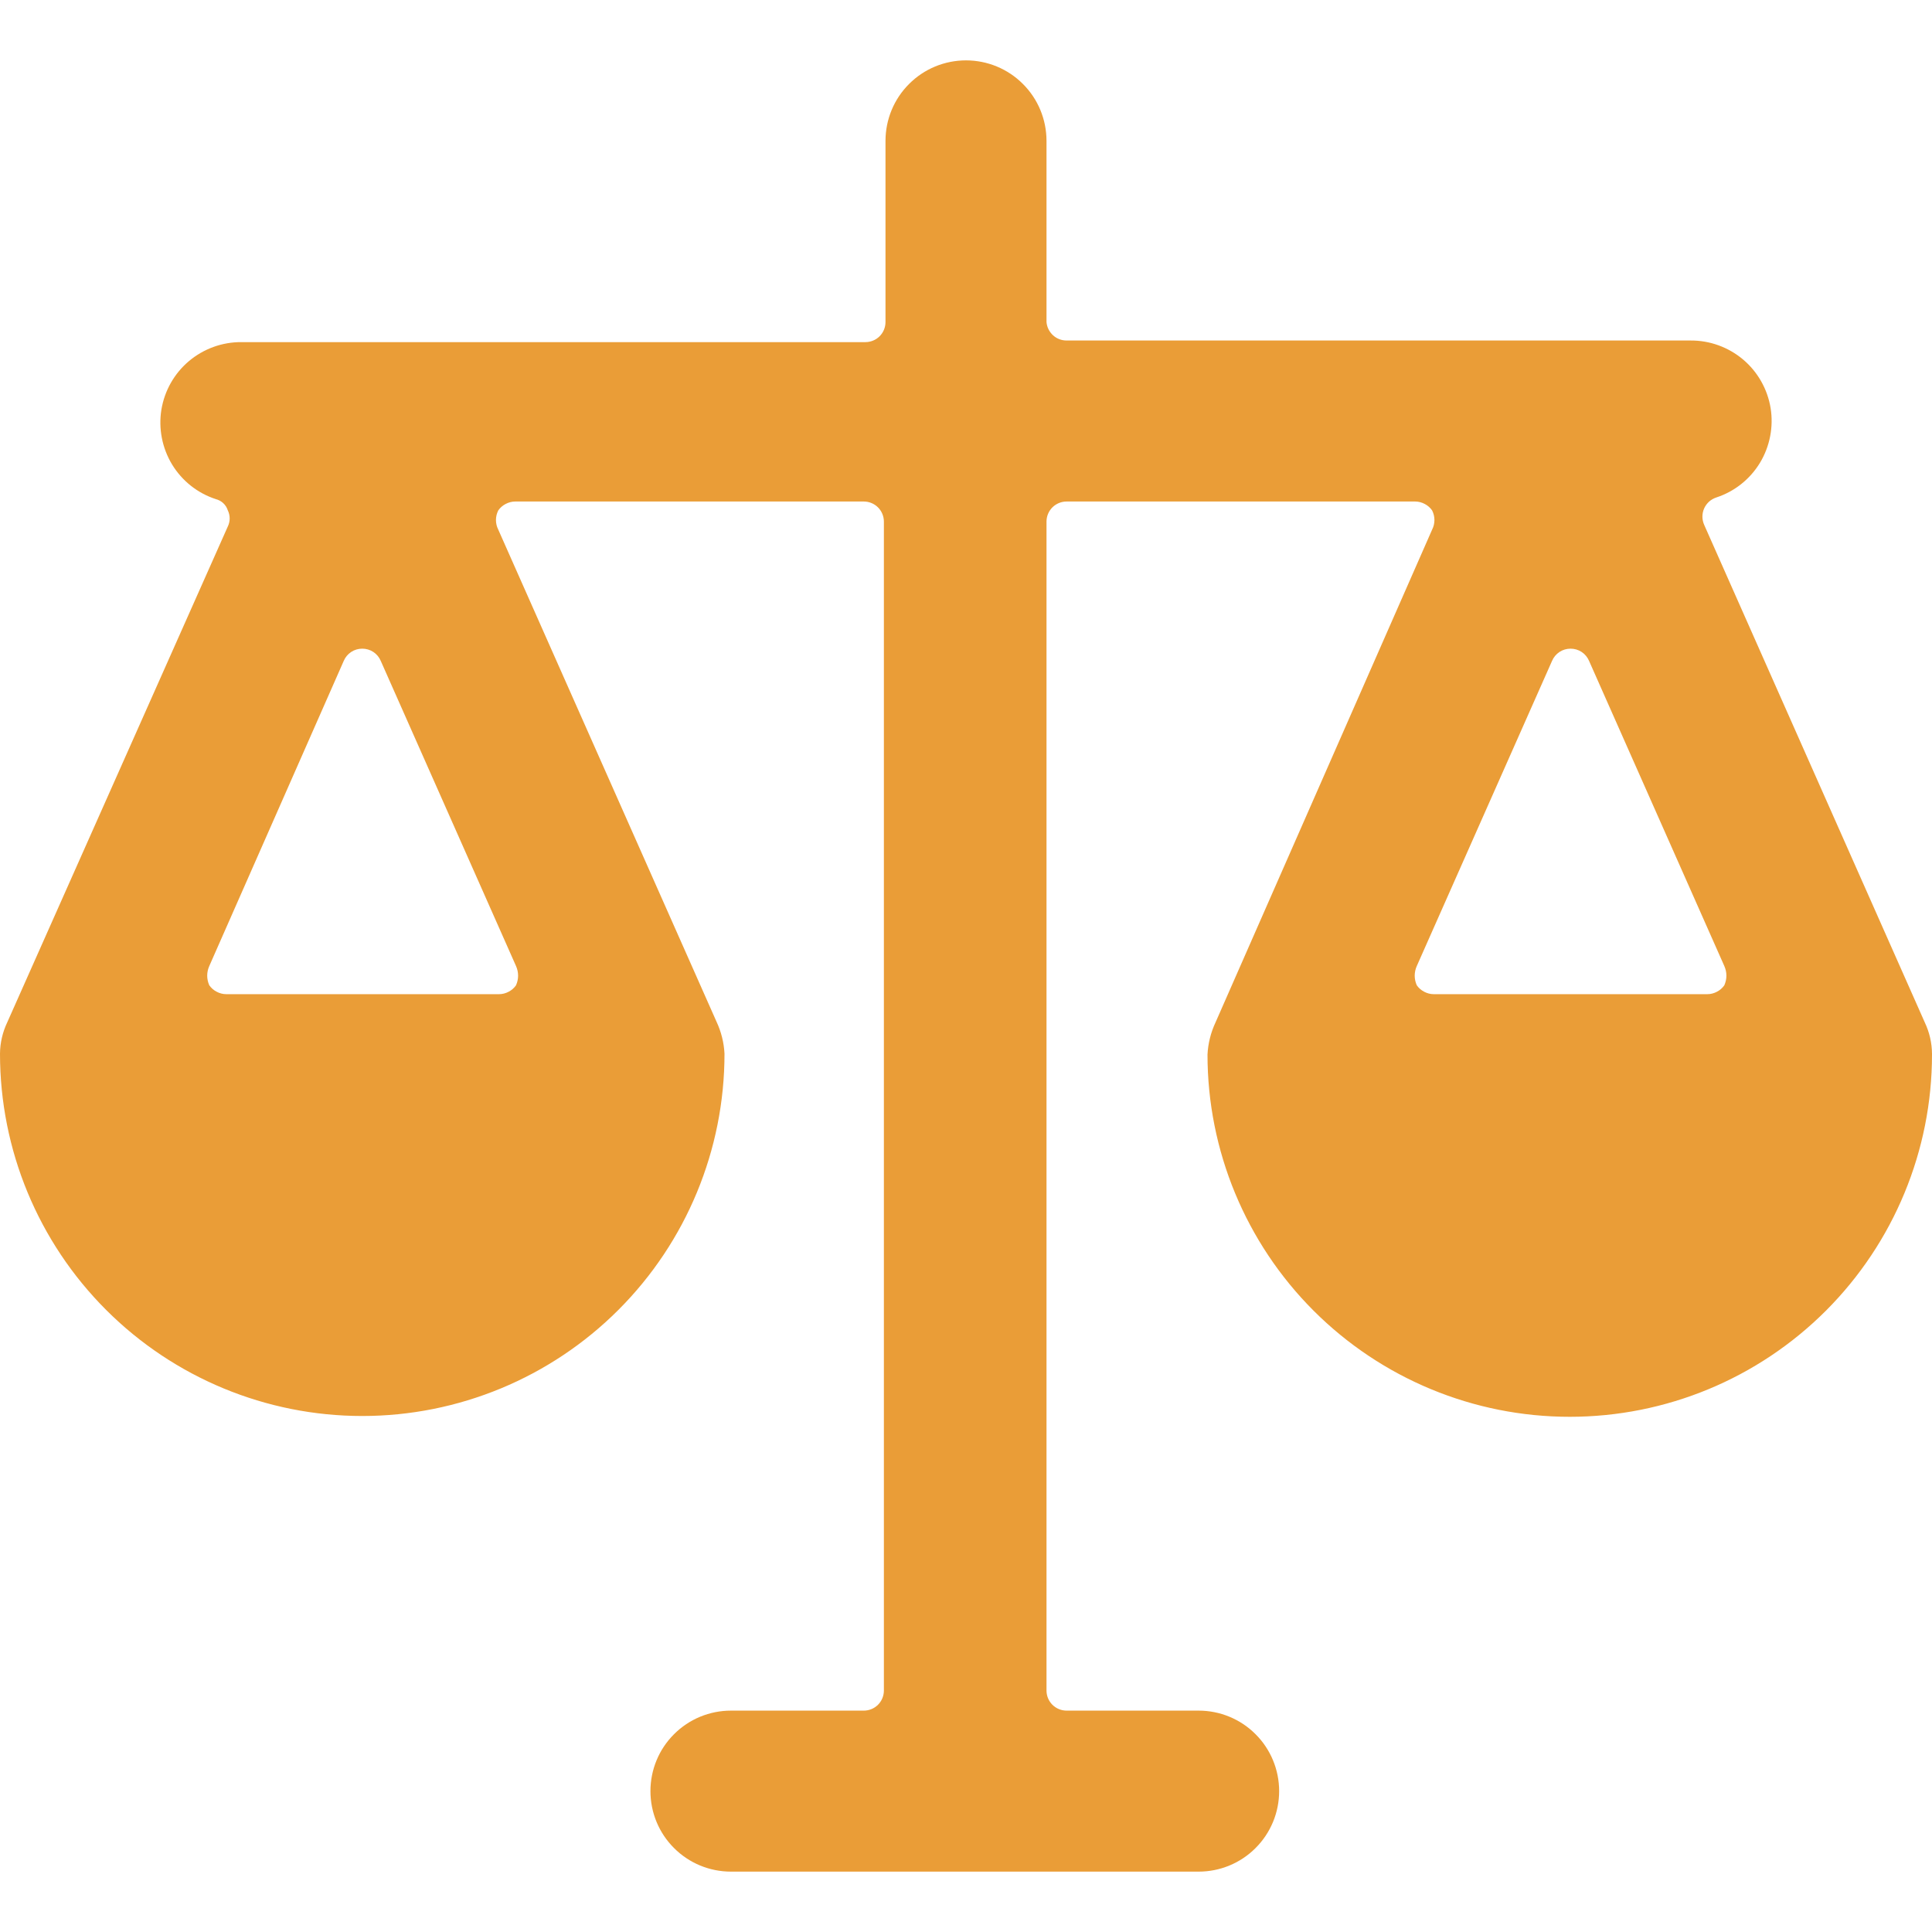 <svg width="24" height="24" viewBox="0 0 24 24" fill="none" xmlns="http://www.w3.org/2000/svg">
	<path
		d="M24 13.09C23.999 12.955 23.968 12.822 23.91 12.7L21.17 6.52C21.156 6.488 21.148 6.453 21.148 6.418C21.148 6.383 21.155 6.349 21.169 6.317C21.183 6.285 21.204 6.256 21.23 6.232C21.256 6.209 21.287 6.191 21.32 6.18C21.547 6.106 21.739 5.953 21.863 5.749C21.986 5.545 22.033 5.303 21.995 5.068C21.956 4.833 21.835 4.619 21.652 4.465C21.47 4.312 21.238 4.228 21 4.23H13.25C13.187 4.23 13.126 4.207 13.08 4.164C13.034 4.121 13.005 4.063 13 4V1.75C13 1.485 12.895 1.23 12.707 1.043C12.52 0.855 12.265 0.75 12 0.75C11.735 0.75 11.48 0.855 11.293 1.043C11.105 1.23 11 1.485 11 1.75V4C11 4.066 10.974 4.13 10.927 4.177C10.88 4.224 10.816 4.25 10.75 4.25H3C2.762 4.248 2.53 4.332 2.348 4.485C2.165 4.639 2.044 4.853 2.005 5.088C1.967 5.323 2.014 5.565 2.137 5.769C2.261 5.973 2.453 6.126 2.68 6.2C2.715 6.209 2.747 6.226 2.773 6.25C2.8 6.275 2.819 6.306 2.83 6.34C2.845 6.371 2.853 6.405 2.853 6.44C2.853 6.475 2.845 6.509 2.83 6.54L0.09 12.7C0.032 12.822 0.001 12.955 0 13.09C0 14.284 0.474 15.428 1.318 16.272C2.162 17.116 3.307 17.59 4.5 17.59C5.693 17.59 6.838 17.116 7.682 16.272C8.526 15.428 9 14.284 9 13.09C8.993 12.951 8.959 12.816 8.9 12.69L6.19 6.58C6.171 6.543 6.161 6.502 6.161 6.46C6.161 6.418 6.171 6.377 6.19 6.34C6.214 6.306 6.245 6.279 6.282 6.26C6.318 6.241 6.359 6.23 6.4 6.23H10.73C10.796 6.23 10.86 6.256 10.907 6.303C10.954 6.35 10.98 6.414 10.98 6.48V21C10.98 21.066 10.954 21.13 10.907 21.177C10.86 21.224 10.796 21.25 10.73 21.25H9.08C8.815 21.25 8.56 21.355 8.373 21.543C8.185 21.73 8.08 21.985 8.08 22.25C8.08 22.515 8.185 22.77 8.373 22.957C8.56 23.145 8.815 23.25 9.08 23.25H14.89C15.155 23.25 15.41 23.145 15.597 22.957C15.785 22.77 15.89 22.515 15.89 22.25C15.89 21.985 15.785 21.73 15.597 21.543C15.41 21.355 15.155 21.25 14.89 21.25H13.25C13.184 21.25 13.12 21.224 13.073 21.177C13.026 21.13 13 21.066 13 21V6.48C13 6.414 13.026 6.35 13.073 6.303C13.12 6.256 13.184 6.23 13.25 6.23H17.58C17.621 6.23 17.662 6.241 17.698 6.26C17.735 6.279 17.766 6.306 17.79 6.34C17.809 6.377 17.819 6.418 17.819 6.46C17.819 6.502 17.809 6.543 17.79 6.58L15.1 12.7C15.041 12.826 15.007 12.961 15 13.1C15 14.293 15.474 15.438 16.318 16.282C17.162 17.126 18.306 17.6 19.5 17.6C20.694 17.6 21.838 17.126 22.682 16.282C23.526 15.438 24 14.293 24 13.1V13.09ZM2.81 12.35C2.769 12.35 2.728 12.339 2.692 12.32C2.655 12.301 2.624 12.274 2.6 12.24C2.583 12.202 2.574 12.161 2.574 12.12C2.574 12.079 2.583 12.038 2.6 12L4.27 8.21C4.289 8.165 4.321 8.126 4.362 8.099C4.403 8.072 4.451 8.058 4.5 8.058C4.549 8.058 4.597 8.072 4.638 8.099C4.679 8.126 4.711 8.165 4.73 8.21L6.41 12C6.427 12.038 6.436 12.079 6.436 12.12C6.436 12.161 6.427 12.202 6.41 12.24C6.386 12.274 6.355 12.301 6.318 12.32C6.282 12.339 6.241 12.35 6.2 12.35H2.81ZM17.81 12.35C17.769 12.35 17.728 12.339 17.692 12.32C17.655 12.301 17.624 12.274 17.6 12.24C17.583 12.202 17.574 12.161 17.574 12.12C17.574 12.079 17.583 12.038 17.6 12L19.28 8.21C19.299 8.165 19.331 8.126 19.372 8.099C19.413 8.072 19.461 8.058 19.51 8.058C19.559 8.058 19.607 8.072 19.648 8.099C19.689 8.126 19.721 8.165 19.74 8.21L21.42 12C21.437 12.038 21.446 12.079 21.446 12.12C21.446 12.161 21.437 12.202 21.42 12.24C21.396 12.274 21.365 12.301 21.328 12.32C21.292 12.339 21.251 12.35 21.21 12.35H17.81Z"
		fill="#ea9d37" />
</svg>
